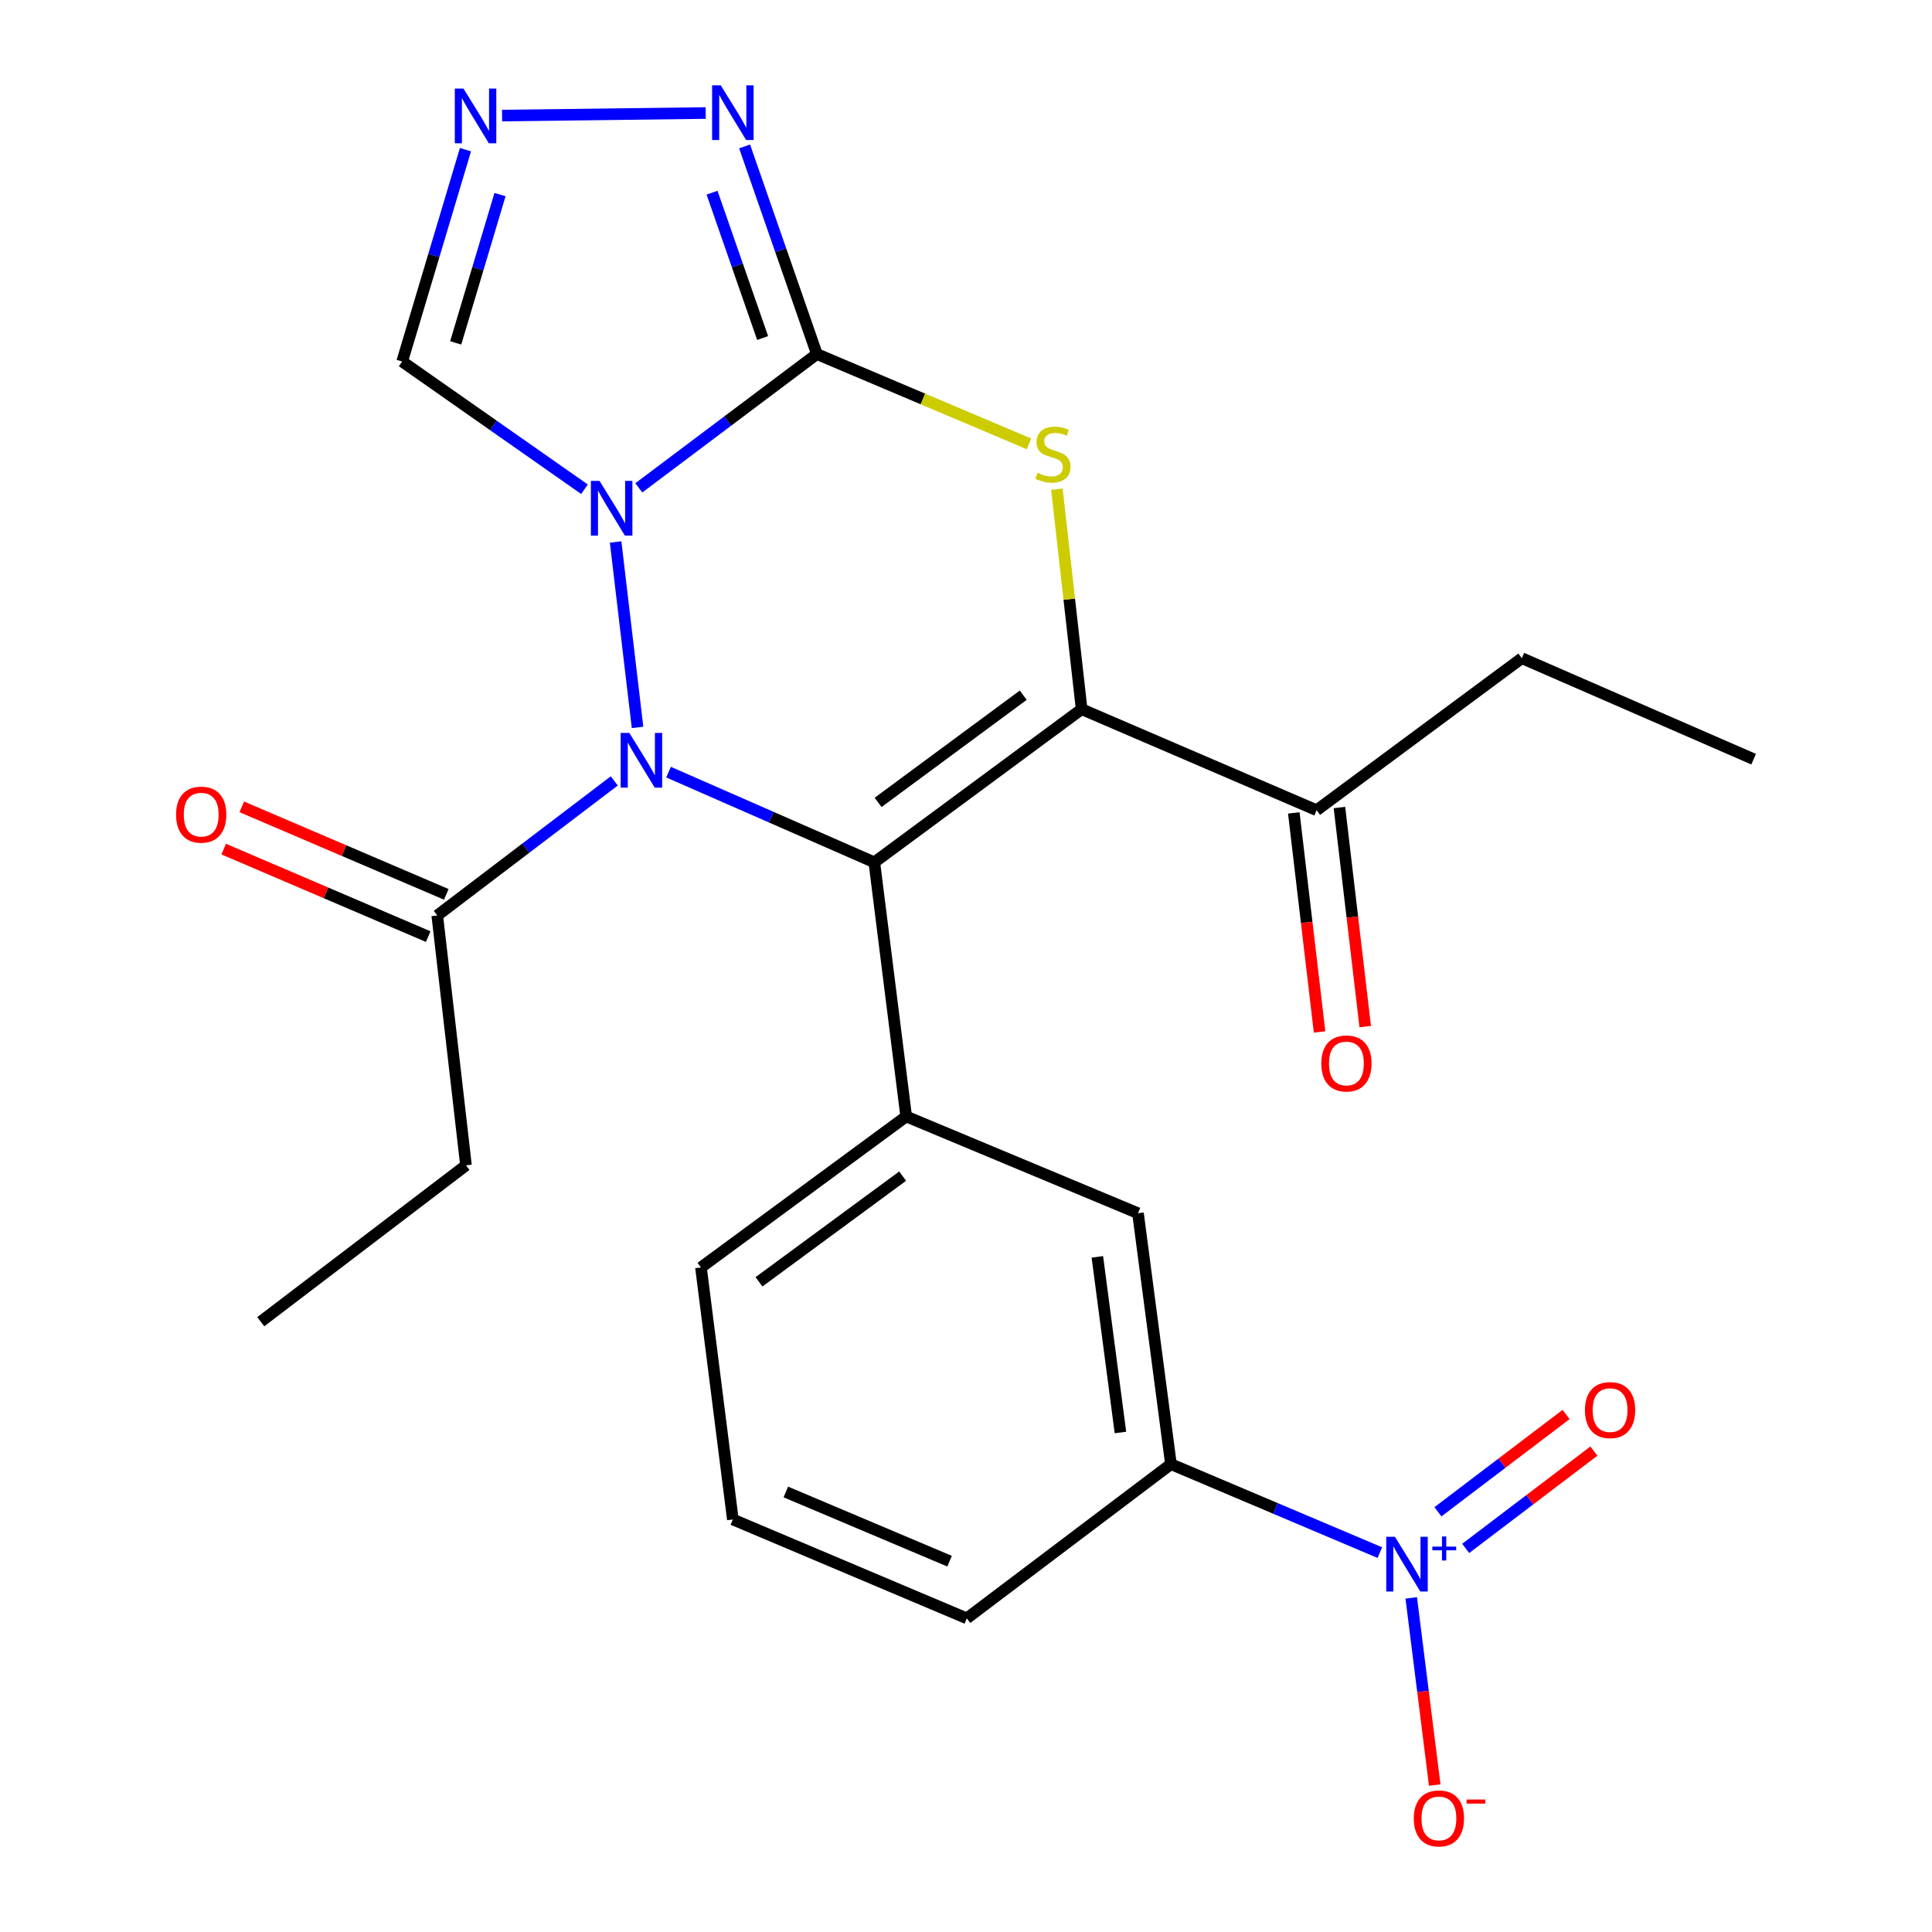<?xml version='1.0' encoding='iso-8859-1'?>
<svg version='1.1' baseProfile='full'
              xmlns='http://www.w3.org/2000/svg'
                      xmlns:rdkit='http://www.rdkit.org/xml'
                      xmlns:xlink='http://www.w3.org/1999/xlink'
                  xml:space='preserve'
width='1000px' height='1000px' viewBox='0 0 1000 1000'>
<!-- END OF HEADER -->
<rect style='opacity:1.0;fill:#FFFFFF;stroke:none' width='1000' height='1000' x='0' y='0'> </rect>
<path class='bond-0' d='M 318.643,280.52 L 329.992,376.502' style='fill:none;fill-rule:evenodd;stroke:#0000FF;stroke-width:6px;stroke-linecap:butt;stroke-linejoin:miter;stroke-opacity:1' />
<path class='bond-2' d='M 330.643,252.512 L 376.729,217.886' style='fill:none;fill-rule:evenodd;stroke:#0000FF;stroke-width:6px;stroke-linecap:butt;stroke-linejoin:miter;stroke-opacity:1' />
<path class='bond-2' d='M 376.729,217.886 L 422.814,183.26' style='fill:none;fill-rule:evenodd;stroke:#000000;stroke-width:6px;stroke-linecap:butt;stroke-linejoin:miter;stroke-opacity:1' />
<path class='bond-9' d='M 302.531,253.233 L 255.349,220.176' style='fill:none;fill-rule:evenodd;stroke:#0000FF;stroke-width:6px;stroke-linecap:butt;stroke-linejoin:miter;stroke-opacity:1' />
<path class='bond-9' d='M 255.349,220.176 L 208.167,187.118' style='fill:none;fill-rule:evenodd;stroke:#000000;stroke-width:6px;stroke-linecap:butt;stroke-linejoin:miter;stroke-opacity:1' />
<path class='bond-1' d='M 346.033,399.656 L 399.29,422.998' style='fill:none;fill-rule:evenodd;stroke:#0000FF;stroke-width:6px;stroke-linecap:butt;stroke-linejoin:miter;stroke-opacity:1' />
<path class='bond-1' d='M 399.29,422.998 L 452.548,446.34' style='fill:none;fill-rule:evenodd;stroke:#000000;stroke-width:6px;stroke-linecap:butt;stroke-linejoin:miter;stroke-opacity:1' />
<path class='bond-10' d='M 317.944,404.196 L 272.134,439.024' style='fill:none;fill-rule:evenodd;stroke:#0000FF;stroke-width:6px;stroke-linecap:butt;stroke-linejoin:miter;stroke-opacity:1' />
<path class='bond-10' d='M 272.134,439.024 L 226.324,473.853' style='fill:none;fill-rule:evenodd;stroke:#000000;stroke-width:6px;stroke-linecap:butt;stroke-linejoin:miter;stroke-opacity:1' />
<path class='bond-7' d='M 452.548,446.34 L 469.04,577.88' style='fill:none;fill-rule:evenodd;stroke:#000000;stroke-width:6px;stroke-linecap:butt;stroke-linejoin:miter;stroke-opacity:1' />
<path class='bond-26' d='M 452.548,446.34 L 559.852,367.077' style='fill:none;fill-rule:evenodd;stroke:#000000;stroke-width:6px;stroke-linecap:butt;stroke-linejoin:miter;stroke-opacity:1' />
<path class='bond-26' d='M 454.51,415.317 L 529.623,359.834' style='fill:none;fill-rule:evenodd;stroke:#000000;stroke-width:6px;stroke-linecap:butt;stroke-linejoin:miter;stroke-opacity:1' />
<path class='bond-4' d='M 422.814,183.26 L 477.708,206.503' style='fill:none;fill-rule:evenodd;stroke:#000000;stroke-width:6px;stroke-linecap:butt;stroke-linejoin:miter;stroke-opacity:1' />
<path class='bond-4' d='M 477.708,206.503 L 532.601,229.746' style='fill:none;fill-rule:evenodd;stroke:#CCCC00;stroke-width:6px;stroke-linecap:butt;stroke-linejoin:miter;stroke-opacity:1' />
<path class='bond-6' d='M 422.814,183.26 L 404.11,129.527' style='fill:none;fill-rule:evenodd;stroke:#000000;stroke-width:6px;stroke-linecap:butt;stroke-linejoin:miter;stroke-opacity:1' />
<path class='bond-6' d='M 404.11,129.527 L 385.405,75.794' style='fill:none;fill-rule:evenodd;stroke:#0000FF;stroke-width:6px;stroke-linecap:butt;stroke-linejoin:miter;stroke-opacity:1' />
<path class='bond-6' d='M 394.739,174.96 L 381.645,137.347' style='fill:none;fill-rule:evenodd;stroke:#000000;stroke-width:6px;stroke-linecap:butt;stroke-linejoin:miter;stroke-opacity:1' />
<path class='bond-6' d='M 381.645,137.347 L 368.552,99.734' style='fill:none;fill-rule:evenodd;stroke:#0000FF;stroke-width:6px;stroke-linecap:butt;stroke-linejoin:miter;stroke-opacity:1' />
<path class='bond-3' d='M 559.852,367.077 L 553.449,310.138' style='fill:none;fill-rule:evenodd;stroke:#000000;stroke-width:6px;stroke-linecap:butt;stroke-linejoin:miter;stroke-opacity:1' />
<path class='bond-3' d='M 553.449,310.138 L 547.045,253.198' style='fill:none;fill-rule:evenodd;stroke:#CCCC00;stroke-width:6px;stroke-linecap:butt;stroke-linejoin:miter;stroke-opacity:1' />
<path class='bond-12' d='M 559.852,367.077 L 681.481,419.368' style='fill:none;fill-rule:evenodd;stroke:#000000;stroke-width:6px;stroke-linecap:butt;stroke-linejoin:miter;stroke-opacity:1' />
<path class='bond-5' d='M 714.204,803.634 L 660.14,780.736' style='fill:none;fill-rule:evenodd;stroke:#0000FF;stroke-width:6px;stroke-linecap:butt;stroke-linejoin:miter;stroke-opacity:1' />
<path class='bond-5' d='M 660.14,780.736 L 606.077,757.838' style='fill:none;fill-rule:evenodd;stroke:#000000;stroke-width:6px;stroke-linecap:butt;stroke-linejoin:miter;stroke-opacity:1' />
<path class='bond-14' d='M 730.455,827.062 L 736.538,875.498' style='fill:none;fill-rule:evenodd;stroke:#0000FF;stroke-width:6px;stroke-linecap:butt;stroke-linejoin:miter;stroke-opacity:1' />
<path class='bond-14' d='M 736.538,875.498 L 742.62,923.934' style='fill:none;fill-rule:evenodd;stroke:#FF0000;stroke-width:6px;stroke-linecap:butt;stroke-linejoin:miter;stroke-opacity:1' />
<path class='bond-15' d='M 758.645,801.452 L 791.818,776.265' style='fill:none;fill-rule:evenodd;stroke:#0000FF;stroke-width:6px;stroke-linecap:butt;stroke-linejoin:miter;stroke-opacity:1' />
<path class='bond-15' d='M 791.818,776.265 L 824.992,751.078' style='fill:none;fill-rule:evenodd;stroke:#FF0000;stroke-width:6px;stroke-linecap:butt;stroke-linejoin:miter;stroke-opacity:1' />
<path class='bond-15' d='M 744.261,782.507 L 777.434,757.32' style='fill:none;fill-rule:evenodd;stroke:#0000FF;stroke-width:6px;stroke-linecap:butt;stroke-linejoin:miter;stroke-opacity:1' />
<path class='bond-15' d='M 777.434,757.32 L 810.608,732.133' style='fill:none;fill-rule:evenodd;stroke:#FF0000;stroke-width:6px;stroke-linecap:butt;stroke-linejoin:miter;stroke-opacity:1' />
<path class='bond-25' d='M 365.255,58.503 L 259.864,59.821' style='fill:none;fill-rule:evenodd;stroke:#0000FF;stroke-width:6px;stroke-linecap:butt;stroke-linejoin:miter;stroke-opacity:1' />
<path class='bond-13' d='M 469.04,577.88 L 589.017,627.964' style='fill:none;fill-rule:evenodd;stroke:#000000;stroke-width:6px;stroke-linecap:butt;stroke-linejoin:miter;stroke-opacity:1' />
<path class='bond-18' d='M 469.04,577.88 L 362.819,656.032' style='fill:none;fill-rule:evenodd;stroke:#000000;stroke-width:6px;stroke-linecap:butt;stroke-linejoin:miter;stroke-opacity:1' />
<path class='bond-18' d='M 467.203,608.762 L 392.849,663.468' style='fill:none;fill-rule:evenodd;stroke:#000000;stroke-width:6px;stroke-linecap:butt;stroke-linejoin:miter;stroke-opacity:1' />
<path class='bond-8' d='M 240.925,77.469 L 224.546,132.294' style='fill:none;fill-rule:evenodd;stroke:#0000FF;stroke-width:6px;stroke-linecap:butt;stroke-linejoin:miter;stroke-opacity:1' />
<path class='bond-8' d='M 224.546,132.294 L 208.167,187.118' style='fill:none;fill-rule:evenodd;stroke:#000000;stroke-width:6px;stroke-linecap:butt;stroke-linejoin:miter;stroke-opacity:1' />
<path class='bond-8' d='M 258.802,100.725 L 247.337,139.103' style='fill:none;fill-rule:evenodd;stroke:#0000FF;stroke-width:6px;stroke-linecap:butt;stroke-linejoin:miter;stroke-opacity:1' />
<path class='bond-8' d='M 247.337,139.103 L 235.872,177.48' style='fill:none;fill-rule:evenodd;stroke:#000000;stroke-width:6px;stroke-linecap:butt;stroke-linejoin:miter;stroke-opacity:1' />
<path class='bond-16' d='M 231.002,462.918 L 178.071,440.271' style='fill:none;fill-rule:evenodd;stroke:#000000;stroke-width:6px;stroke-linecap:butt;stroke-linejoin:miter;stroke-opacity:1' />
<path class='bond-16' d='M 178.071,440.271 L 125.141,417.624' style='fill:none;fill-rule:evenodd;stroke:#FF0000;stroke-width:6px;stroke-linecap:butt;stroke-linejoin:miter;stroke-opacity:1' />
<path class='bond-16' d='M 221.645,484.787 L 168.715,462.14' style='fill:none;fill-rule:evenodd;stroke:#000000;stroke-width:6px;stroke-linecap:butt;stroke-linejoin:miter;stroke-opacity:1' />
<path class='bond-16' d='M 168.715,462.14 L 115.784,439.493' style='fill:none;fill-rule:evenodd;stroke:#FF0000;stroke-width:6px;stroke-linecap:butt;stroke-linejoin:miter;stroke-opacity:1' />
<path class='bond-19' d='M 226.324,473.853 L 241.19,603.186' style='fill:none;fill-rule:evenodd;stroke:#000000;stroke-width:6px;stroke-linecap:butt;stroke-linejoin:miter;stroke-opacity:1' />
<path class='bond-11' d='M 606.077,757.838 L 589.017,627.964' style='fill:none;fill-rule:evenodd;stroke:#000000;stroke-width:6px;stroke-linecap:butt;stroke-linejoin:miter;stroke-opacity:1' />
<path class='bond-11' d='M 579.934,741.455 L 567.992,650.543' style='fill:none;fill-rule:evenodd;stroke:#000000;stroke-width:6px;stroke-linecap:butt;stroke-linejoin:miter;stroke-opacity:1' />
<path class='bond-27' d='M 606.077,757.838 L 500.412,837.656' style='fill:none;fill-rule:evenodd;stroke:#000000;stroke-width:6px;stroke-linecap:butt;stroke-linejoin:miter;stroke-opacity:1' />
<path class='bond-17' d='M 669.669,420.759 L 676.343,477.449' style='fill:none;fill-rule:evenodd;stroke:#000000;stroke-width:6px;stroke-linecap:butt;stroke-linejoin:miter;stroke-opacity:1' />
<path class='bond-17' d='M 676.343,477.449 L 683.017,534.139' style='fill:none;fill-rule:evenodd;stroke:#FF0000;stroke-width:6px;stroke-linecap:butt;stroke-linejoin:miter;stroke-opacity:1' />
<path class='bond-17' d='M 693.292,417.978 L 699.966,474.668' style='fill:none;fill-rule:evenodd;stroke:#000000;stroke-width:6px;stroke-linecap:butt;stroke-linejoin:miter;stroke-opacity:1' />
<path class='bond-17' d='M 699.966,474.668 L 706.64,531.358' style='fill:none;fill-rule:evenodd;stroke:#FF0000;stroke-width:6px;stroke-linecap:butt;stroke-linejoin:miter;stroke-opacity:1' />
<path class='bond-22' d='M 681.481,419.368 L 787.701,340.674' style='fill:none;fill-rule:evenodd;stroke:#000000;stroke-width:6px;stroke-linecap:butt;stroke-linejoin:miter;stroke-opacity:1' />
<path class='bond-21' d='M 362.819,656.032 L 379.325,786.475' style='fill:none;fill-rule:evenodd;stroke:#000000;stroke-width:6px;stroke-linecap:butt;stroke-linejoin:miter;stroke-opacity:1' />
<path class='bond-23' d='M 241.19,603.186 L 134.97,684.113' style='fill:none;fill-rule:evenodd;stroke:#000000;stroke-width:6px;stroke-linecap:butt;stroke-linejoin:miter;stroke-opacity:1' />
<path class='bond-20' d='M 500.412,837.656 L 379.325,786.475' style='fill:none;fill-rule:evenodd;stroke:#000000;stroke-width:6px;stroke-linecap:butt;stroke-linejoin:miter;stroke-opacity:1' />
<path class='bond-20' d='M 491.509,808.069 L 406.748,772.242' style='fill:none;fill-rule:evenodd;stroke:#000000;stroke-width:6px;stroke-linecap:butt;stroke-linejoin:miter;stroke-opacity:1' />
<path class='bond-24' d='M 787.701,340.674 L 907.678,392.952' style='fill:none;fill-rule:evenodd;stroke:#000000;stroke-width:6px;stroke-linecap:butt;stroke-linejoin:miter;stroke-opacity:1' />
<path  class='atom-0' d='M 310.321 248.917
L 319.601 263.917
Q 320.521 265.397, 322.001 268.077
Q 323.481 270.757, 323.561 270.917
L 323.561 248.917
L 327.321 248.917
L 327.321 277.237
L 323.441 277.237
L 313.481 260.837
Q 312.321 258.917, 311.081 256.717
Q 309.881 254.517, 309.521 253.837
L 309.521 277.237
L 305.841 277.237
L 305.841 248.917
L 310.321 248.917
' fill='#0000FF'/>
<path  class='atom-1' d='M 325.742 379.347
L 335.022 394.347
Q 335.942 395.827, 337.422 398.507
Q 338.902 401.187, 338.982 401.347
L 338.982 379.347
L 342.742 379.347
L 342.742 407.667
L 338.862 407.667
L 328.902 391.267
Q 327.742 389.347, 326.502 387.147
Q 325.302 384.947, 324.942 384.267
L 324.942 407.667
L 321.262 407.667
L 321.262 379.347
L 325.742 379.347
' fill='#0000FF'/>
<path  class='atom-5' d='M 536.998 244.715
Q 537.318 244.835, 538.638 245.395
Q 539.958 245.955, 541.398 246.315
Q 542.878 246.635, 544.318 246.635
Q 546.998 246.635, 548.558 245.355
Q 550.118 244.035, 550.118 241.755
Q 550.118 240.195, 549.318 239.235
Q 548.558 238.275, 547.358 237.755
Q 546.158 237.235, 544.158 236.635
Q 541.638 235.875, 540.118 235.155
Q 538.638 234.435, 537.558 232.915
Q 536.518 231.395, 536.518 228.835
Q 536.518 225.275, 538.918 223.075
Q 541.358 220.875, 546.158 220.875
Q 549.438 220.875, 553.158 222.435
L 552.238 225.515
Q 548.838 224.115, 546.278 224.115
Q 543.518 224.115, 541.998 225.275
Q 540.478 226.395, 540.518 228.355
Q 540.518 229.875, 541.278 230.795
Q 542.078 231.715, 543.198 232.235
Q 544.358 232.755, 546.278 233.355
Q 548.838 234.155, 550.358 234.955
Q 551.878 235.755, 552.958 237.395
Q 554.078 238.995, 554.078 241.755
Q 554.078 245.675, 551.438 247.795
Q 548.838 249.875, 544.478 249.875
Q 541.958 249.875, 540.038 249.315
Q 538.158 248.795, 535.918 247.875
L 536.998 244.715
' fill='#CCCC00'/>
<path  class='atom-6' d='M 722.001 795.428
L 731.281 810.428
Q 732.201 811.908, 733.681 814.588
Q 735.161 817.268, 735.241 817.428
L 735.241 795.428
L 739.001 795.428
L 739.001 823.748
L 735.121 823.748
L 725.161 807.348
Q 724.001 805.428, 722.761 803.228
Q 721.561 801.028, 721.201 800.348
L 721.201 823.748
L 717.521 823.748
L 717.521 795.428
L 722.001 795.428
' fill='#0000FF'/>
<path  class='atom-6' d='M 741.377 800.532
L 746.367 800.532
L 746.367 795.279
L 748.584 795.279
L 748.584 800.532
L 753.706 800.532
L 753.706 802.433
L 748.584 802.433
L 748.584 807.713
L 746.367 807.713
L 746.367 802.433
L 741.377 802.433
L 741.377 800.532
' fill='#0000FF'/>
<path  class='atom-7' d='M 373.065 44.167
L 382.345 59.167
Q 383.265 60.647, 384.745 63.327
Q 386.225 66.007, 386.305 66.167
L 386.305 44.167
L 390.065 44.167
L 390.065 72.487
L 386.185 72.487
L 376.225 56.087
Q 375.065 54.167, 373.825 51.967
Q 372.625 49.767, 372.265 49.087
L 372.265 72.487
L 368.585 72.487
L 368.585 44.167
L 373.065 44.167
' fill='#0000FF'/>
<path  class='atom-9' d='M 239.886 45.832
L 249.166 60.832
Q 250.086 62.312, 251.566 64.992
Q 253.046 67.672, 253.126 67.832
L 253.126 45.832
L 256.886 45.832
L 256.886 74.152
L 253.006 74.152
L 243.046 57.752
Q 241.886 55.832, 240.646 53.632
Q 239.446 51.432, 239.086 50.752
L 239.086 74.152
L 235.406 74.152
L 235.406 45.832
L 239.886 45.832
' fill='#0000FF'/>
<path  class='atom-15' d='M 731.779 941.208
Q 731.779 934.408, 735.139 930.608
Q 738.499 926.808, 744.779 926.808
Q 751.059 926.808, 754.419 930.608
Q 757.779 934.408, 757.779 941.208
Q 757.779 948.088, 754.379 952.008
Q 750.979 955.888, 744.779 955.888
Q 738.539 955.888, 735.139 952.008
Q 731.779 948.128, 731.779 941.208
M 744.779 952.688
Q 749.099 952.688, 751.419 949.808
Q 753.779 946.888, 753.779 941.208
Q 753.779 935.648, 751.419 932.848
Q 749.099 930.008, 744.779 930.008
Q 740.459 930.008, 738.099 932.808
Q 735.779 935.608, 735.779 941.208
Q 735.779 946.928, 738.099 949.808
Q 740.459 952.688, 744.779 952.688
' fill='#FF0000'/>
<path  class='atom-15' d='M 759.099 931.43
L 768.788 931.43
L 768.788 933.542
L 759.099 933.542
L 759.099 931.43
' fill='#FF0000'/>
<path  class='atom-16' d='M 820.371 729.864
Q 820.371 723.064, 823.731 719.264
Q 827.091 715.464, 833.371 715.464
Q 839.651 715.464, 843.011 719.264
Q 846.371 723.064, 846.371 729.864
Q 846.371 736.744, 842.971 740.664
Q 839.571 744.544, 833.371 744.544
Q 827.131 744.544, 823.731 740.664
Q 820.371 736.784, 820.371 729.864
M 833.371 741.344
Q 837.691 741.344, 840.011 738.464
Q 842.371 735.544, 842.371 729.864
Q 842.371 724.304, 840.011 721.504
Q 837.691 718.664, 833.371 718.664
Q 829.051 718.664, 826.691 721.464
Q 824.371 724.264, 824.371 729.864
Q 824.371 735.584, 826.691 738.464
Q 829.051 741.344, 833.371 741.344
' fill='#FF0000'/>
<path  class='atom-17' d='M 91.14 421.655
Q 91.14 414.855, 94.5 411.055
Q 97.86 407.255, 104.14 407.255
Q 110.42 407.255, 113.78 411.055
Q 117.14 414.855, 117.14 421.655
Q 117.14 428.535, 113.74 432.455
Q 110.34 436.335, 104.14 436.335
Q 97.9 436.335, 94.5 432.455
Q 91.14 428.575, 91.14 421.655
M 104.14 433.135
Q 108.46 433.135, 110.78 430.255
Q 113.14 427.335, 113.14 421.655
Q 113.14 416.095, 110.78 413.295
Q 108.46 410.455, 104.14 410.455
Q 99.82 410.455, 97.46 413.255
Q 95.14 416.055, 95.14 421.655
Q 95.14 427.375, 97.46 430.255
Q 99.82 433.135, 104.14 433.135
' fill='#FF0000'/>
<path  class='atom-18' d='M 683.902 550.446
Q 683.902 543.646, 687.262 539.846
Q 690.622 536.046, 696.902 536.046
Q 703.182 536.046, 706.542 539.846
Q 709.902 543.646, 709.902 550.446
Q 709.902 557.326, 706.502 561.246
Q 703.102 565.126, 696.902 565.126
Q 690.662 565.126, 687.262 561.246
Q 683.902 557.366, 683.902 550.446
M 696.902 561.926
Q 701.222 561.926, 703.542 559.046
Q 705.902 556.126, 705.902 550.446
Q 705.902 544.886, 703.542 542.086
Q 701.222 539.246, 696.902 539.246
Q 692.582 539.246, 690.222 542.046
Q 687.902 544.846, 687.902 550.446
Q 687.902 556.166, 690.222 559.046
Q 692.582 561.926, 696.902 561.926
' fill='#FF0000'/>
</svg>
